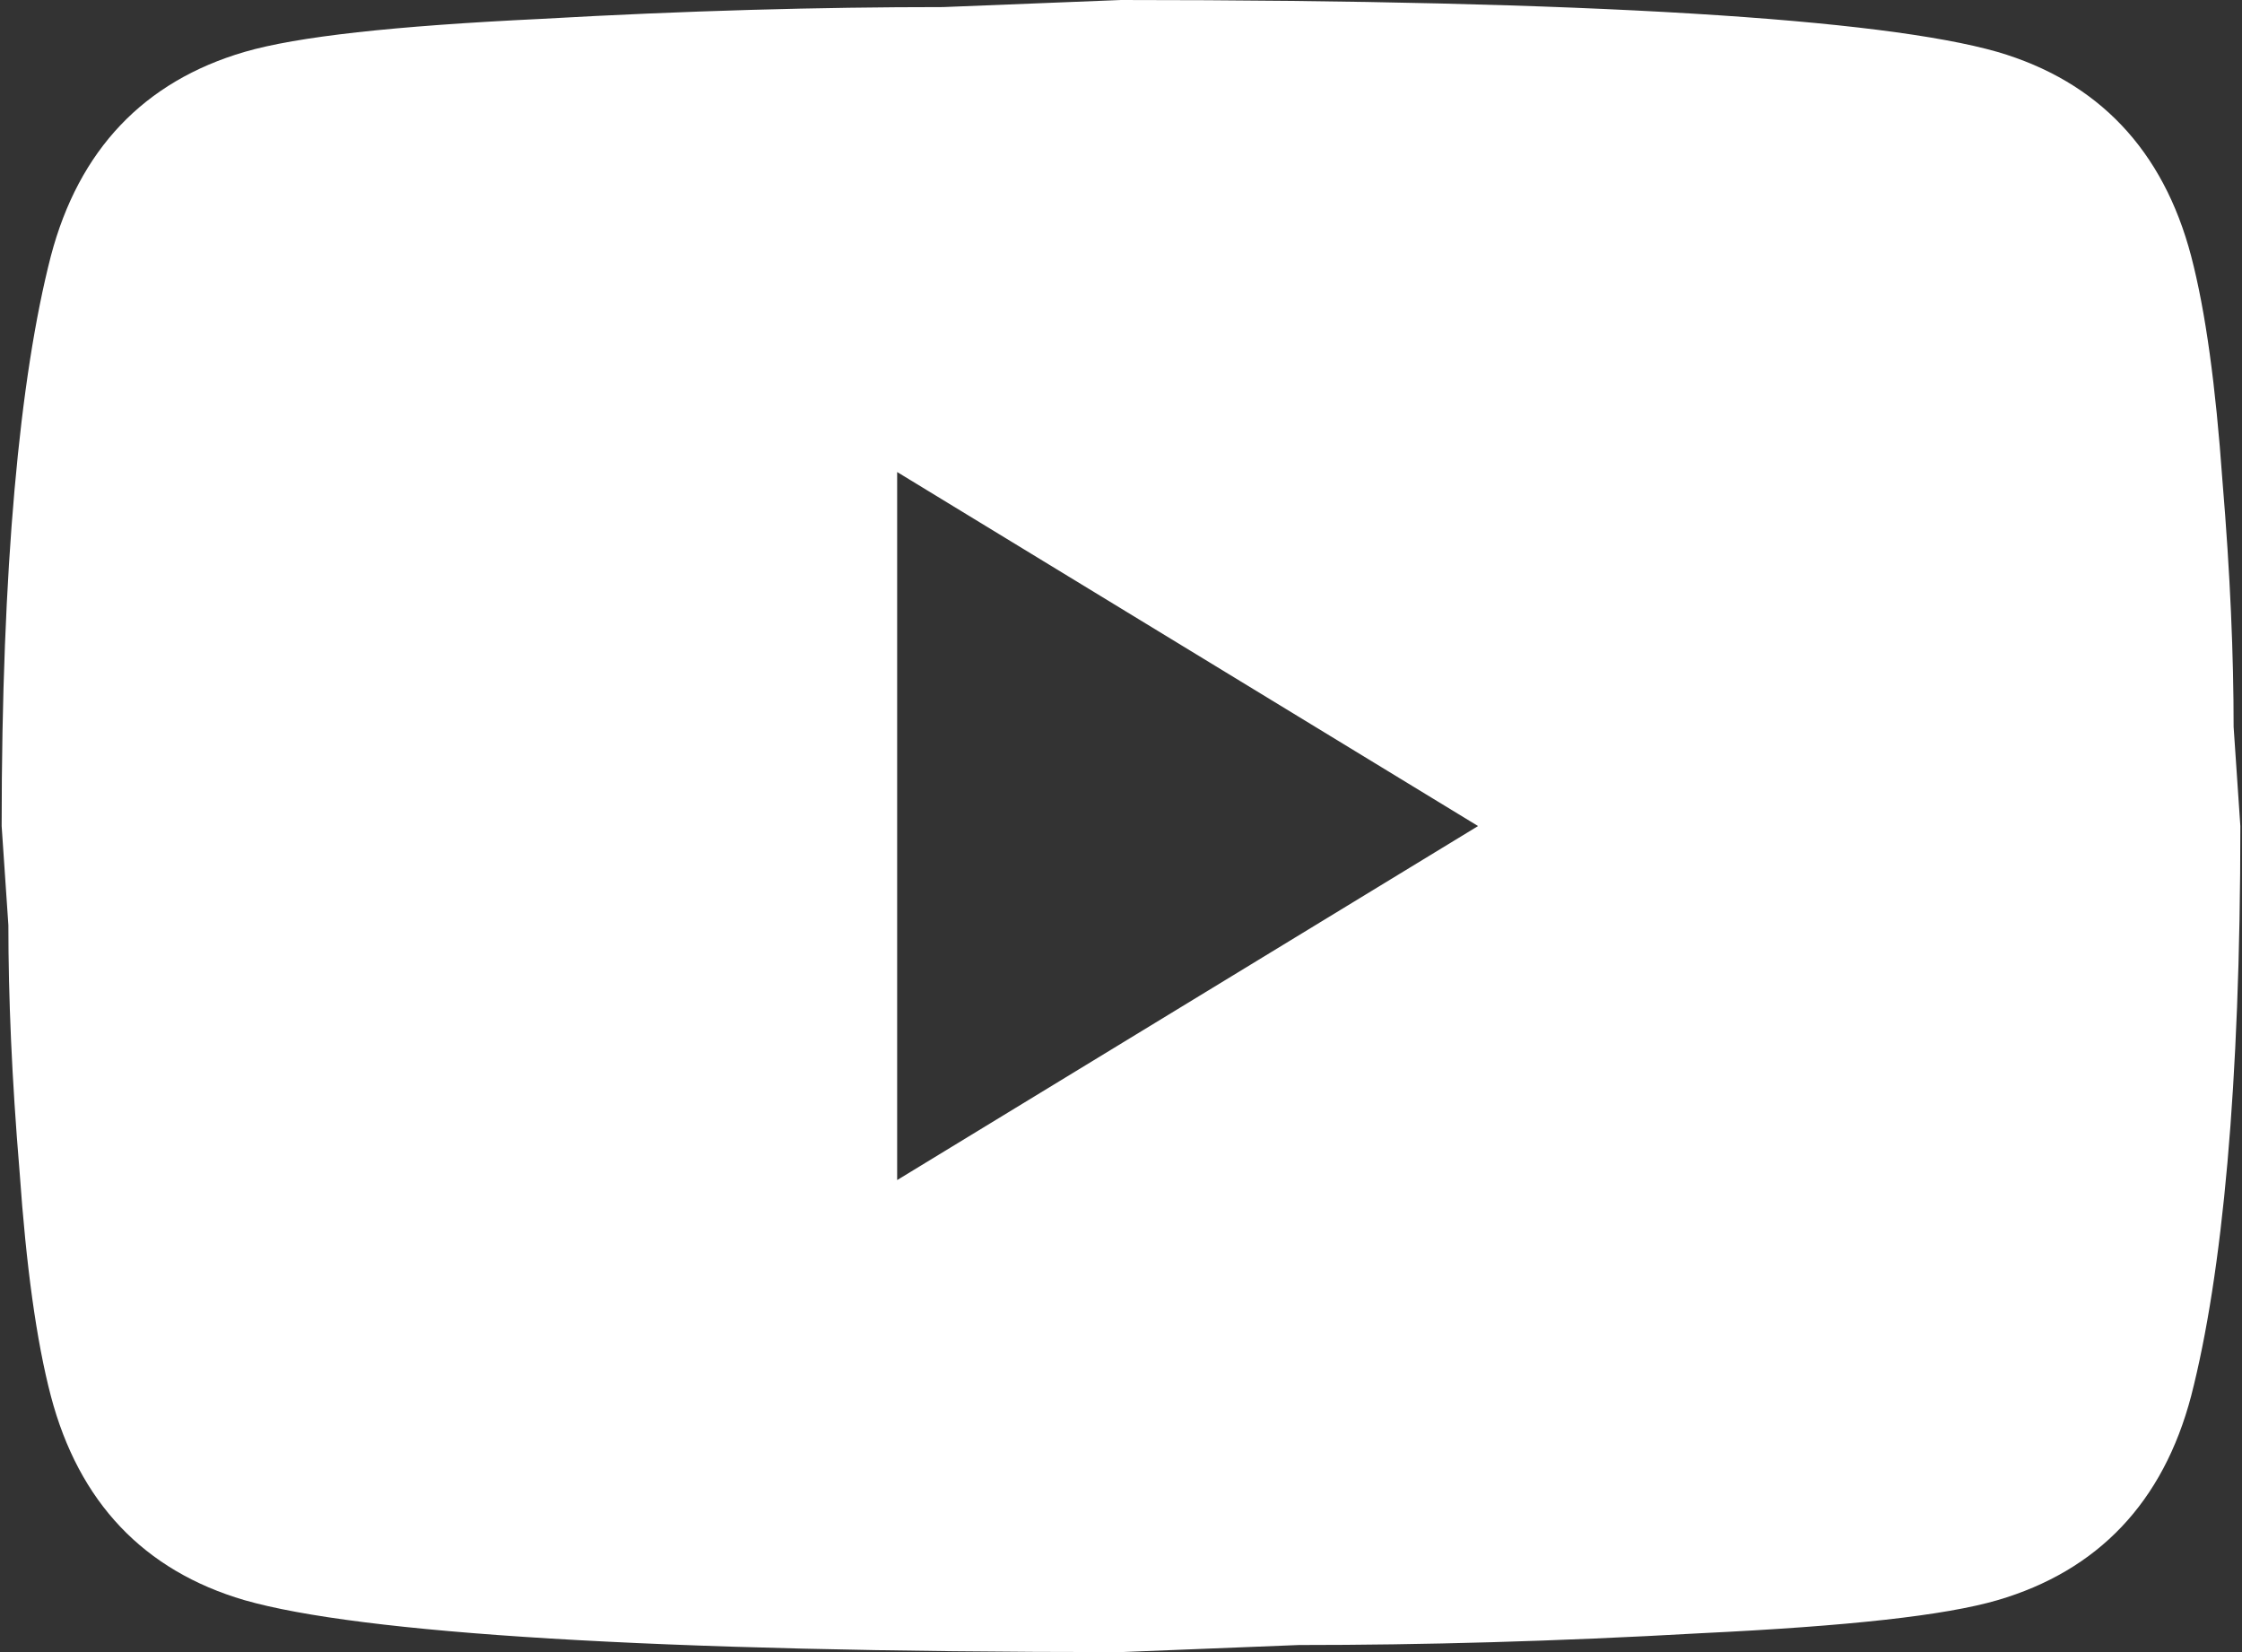 <svg width="19" height="14" viewBox="0 0 19 14" fill="none" xmlns="http://www.w3.org/2000/svg">
<rect x="0" y="0" width="19" height="14" fill="#333333" stroke="none"/>
<path d="M7.603 10L12.526 7L7.603 4V10ZM18.569 2.17C18.692 2.64 18.777 3.27 18.834 4.07C18.901 4.87 18.929 5.56 18.929 6.16L18.986 7C18.986 9.19 18.834 10.8 18.569 11.83C18.332 12.73 17.781 13.31 16.928 13.56C16.482 13.69 15.666 13.78 14.414 13.84C13.181 13.91 12.052 13.94 11.008 13.94L9.5 14C5.525 14 3.049 13.84 2.072 13.56C1.219 13.31 0.668 12.73 0.431 11.83C0.308 11.36 0.222 10.73 0.166 9.93C0.099 9.13 0.071 8.44 0.071 7.84L0.014 7C0.014 4.81 0.166 3.2 0.431 2.17C0.668 1.27 1.219 0.69 2.072 0.44C2.518 0.31 3.334 0.22 4.586 0.16C5.819 0.09 6.948 0.06 7.992 0.06L9.5 0C13.475 0 15.95 0.16 16.928 0.44C17.781 0.69 18.332 1.27 18.569 2.17Z" fill="white"/>
</svg>
